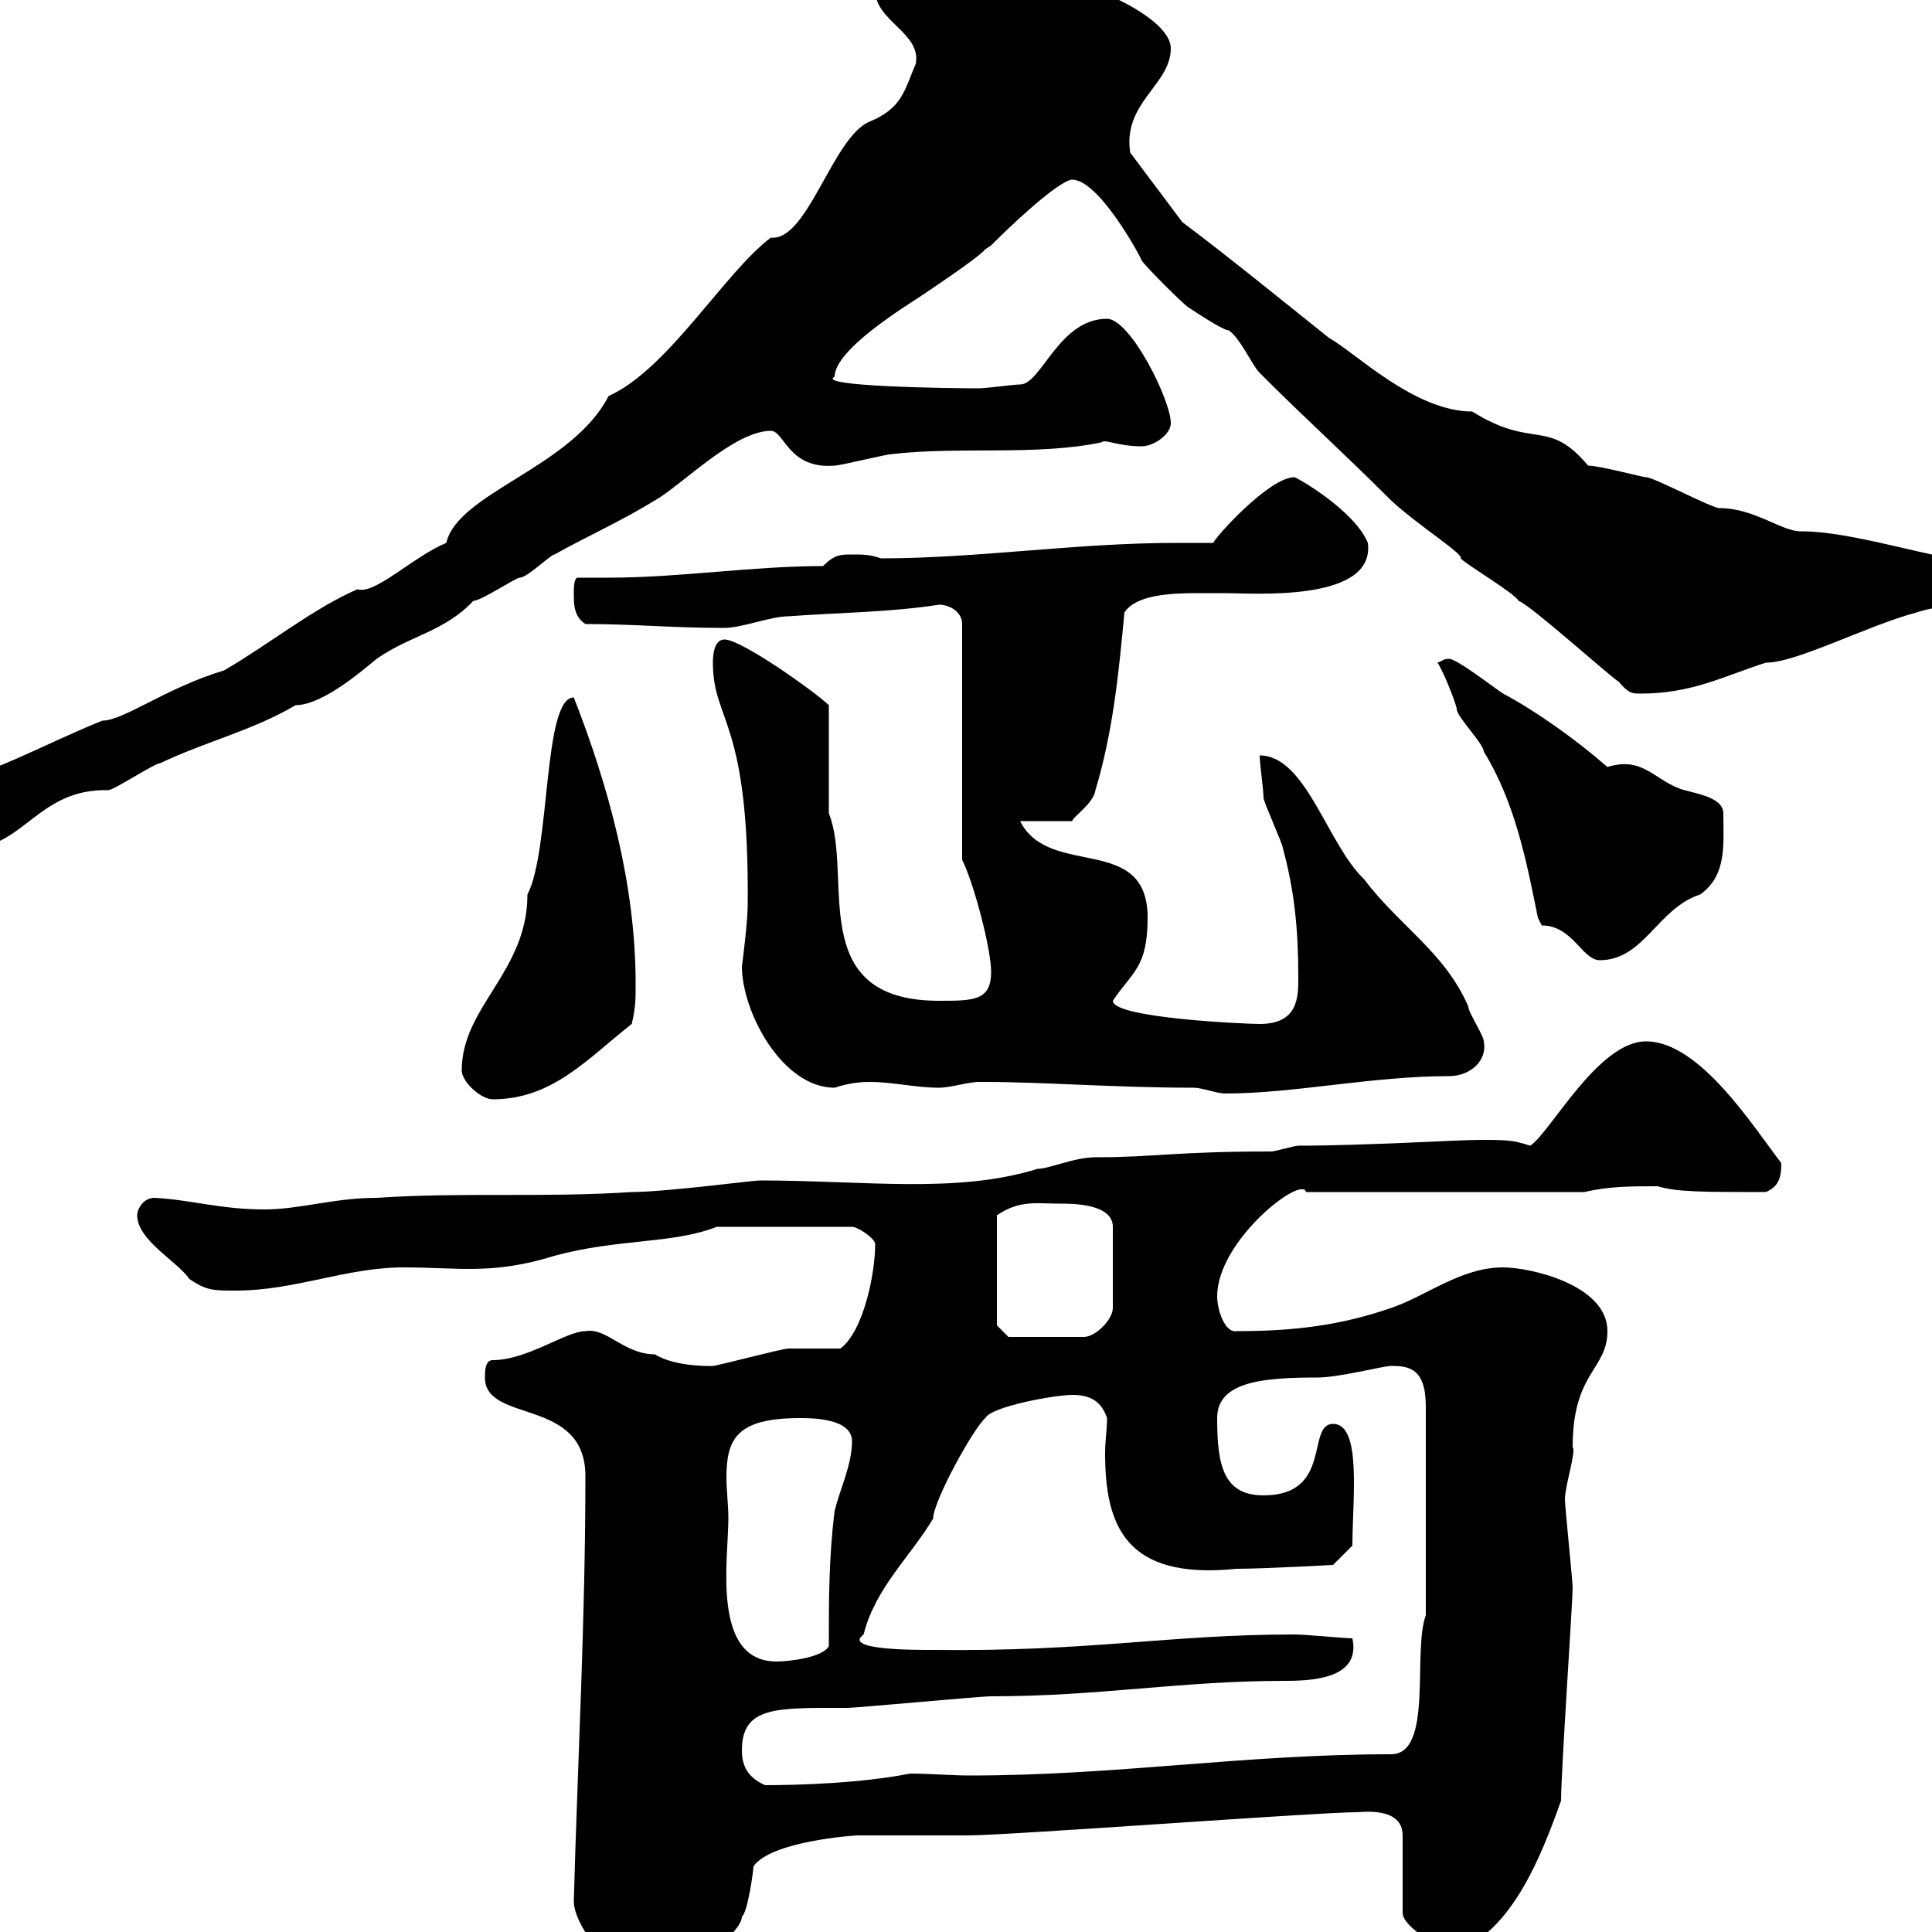 <svg xmlns="http://www.w3.org/2000/svg" xmlns:xlink="http://www.w3.org/1999/xlink" width="300" height="300"><path d="M89.10 295.20C89.10 299.40 96 307.80 101.70 307.80C104.40 307.80 115.20 300.60 115.20 297.60C116.10 297 117 290.40 117 289.80C119.70 285.90 132.60 285 133.20 285C135 285 148.50 285 150.30 285C156.60 285 204.60 281.40 210.60 281.40C211.50 281.40 217.80 280.50 217.80 285L217.80 297C217.80 299.40 224.40 303 226.20 303C234.90 299.70 239.40 288 242.40 279.60C242.40 275.10 244.20 248.70 244.20 246.60C244.20 245.40 243 234 243 232.80C243 230.70 244.80 225.30 244.20 224.70C244.20 213 249.60 212.70 249.60 206.70C249.60 199.50 237.60 196.80 233.40 196.80C226.80 196.80 221.40 201.30 216 203.10C208.20 205.80 201 206.70 192 206.70C190.20 207 189 203.40 189 201.30C189 192.60 202.20 182.40 202.80 185.10L246 185.10C249.90 184.20 253.20 184.20 257.40 184.20C260.40 185.10 264.30 185.10 274.20 185.10C276.30 184.20 276.60 182.70 276.60 180.60C272.40 175.20 264 161.70 255.60 161.70C248.10 161.70 240.60 176.10 237.60 177.90C234.90 177 233.70 177 229.80 177C226.50 177 211.80 177.90 201.60 177.90C201 177.90 198 178.80 197.40 178.80C182.40 178.80 179.40 179.70 170.10 179.70C166.80 179.70 162.90 181.50 161.10 181.50C148.50 185.40 134.40 183.30 117.90 183.30C117 183.30 103.20 185.10 98.10 185.10C84.30 186 71.70 185.10 58.50 186C51.90 186 46.50 187.80 41.10 187.80C34.20 187.80 29.70 186.30 24 186C22.20 186 21.30 187.80 21.30 188.70C21.30 192.60 27.60 195.90 29.40 198.60C32.10 200.40 33 200.40 36.60 200.40C45.90 200.40 53.70 196.80 62.70 196.80C71.10 196.80 76.50 198 86.10 195C96 192.30 104.40 193.20 111.30 190.50L132.30 190.50C133.20 190.50 135.90 192.30 135.90 193.20C135.90 197.70 134.10 206.70 130.50 209.40C129.60 209.40 123.30 209.40 122.40 209.40C121.50 209.40 111.30 212.10 110.70 212.10C111.30 212.10 105 212.40 101.70 210.30C96.90 210.30 94.20 206.10 90.90 206.70C87.90 206.70 81.90 211.20 76.50 211.20C75.30 211.20 75.30 213 75.30 213.90C75.30 221.10 90.90 216.90 90.90 229.20C90.90 251.70 89.70 273.30 89.10 295.20ZM115.20 271.80C115.20 264.90 120.60 265.20 131.40 265.20C133.20 265.20 152.10 263.40 153.90 263.40C171 263.40 183 261 199.80 261C205.20 261 211.20 260.10 210 254.40C208.80 254.40 202.80 253.80 201 253.80C181.50 253.80 169.20 256.50 144.90 256.20C141.60 256.20 130.80 256.20 134.10 253.80C135.90 246.60 141.30 241.80 144.90 235.80C144.90 233.10 151.20 221.70 153 220.20C153.90 218.40 163.80 216.60 166.50 216.60C169.20 216.60 171 217.50 171.90 220.20C171.90 222 171.60 223.80 171.60 225.60C171.60 236.70 174.60 245.40 192 243.60C196.20 243.60 207 243 207 243L210 240C210 232.80 211.50 221.10 207 221.10C202.80 221.10 207 232.20 196.20 232.20C189.90 232.20 189 227.40 189 220.20C189 214.50 196.20 213.90 204.60 213.90C207.90 213.90 214.80 212.10 216 212.10C218.70 212.10 221.40 212.40 221.40 218.40L221.40 250.80C219.30 256.50 222.60 272.40 216 272.40C193.20 272.40 173.40 275.70 150.60 275.70C147.60 275.70 144.60 275.40 141.30 275.40C133.80 276.90 123.90 277.20 118.80 277.20C116.10 276 115.20 274.20 115.20 271.80ZM113.10 235.80C113.10 233.70 112.80 231.30 112.80 229.50C112.80 223.50 114.30 220.20 124.20 220.20C126 220.20 132.30 220.20 132.30 223.80C132.30 227.40 130.50 231 129.60 234.60C128.70 241.80 128.70 248.40 128.70 255.60C127.80 257.40 122.40 258 120.60 258C110.40 258 113.10 242.10 113.10 235.80ZM154.80 205.80L154.80 188.70C158.40 186.30 160.80 186.90 164.70 186.90C166.50 186.90 172.80 186.90 172.80 190.50L172.80 203.10C172.80 204.90 170.10 207.60 168.30 207.60L156.60 207.60ZM71.70 166.20C71.70 168 74.70 170.70 76.50 170.70C85.80 170.70 91.20 164.40 98.10 159C98.70 156.30 98.70 155.40 98.70 152.70C98.70 137.40 94.50 122.10 89.10 108.30C84.30 108.30 85.50 132 81.90 138.90C81.90 150.90 71.70 156.30 71.70 166.20ZM152.10 168C153 168 153 168 153 168C161.70 168 173.40 168.90 185.40 168.90C186.60 168.90 189 169.80 190.20 169.80C201 169.80 213 167.10 225 167.10C228.30 167.10 231 164.70 230.40 161.70C230.40 160.80 228 157.20 228 156.30C224.40 147.90 217.20 143.70 211.80 136.50C206.10 131.10 202.80 117.30 195.60 117.30C195.60 118.50 196.20 122.70 196.20 123.90C196.20 124.50 199.20 131.10 199.20 131.70C201 138.30 201.60 144.30 201.60 151.80C201.60 154.80 201.60 159 195.60 159C193.50 159 172.80 158.10 172.80 155.40C175.80 150.90 178.20 150.30 178.20 142.50C178.20 129.30 162.90 136.50 158.40 127.50L166.50 127.50C166.50 126.90 169.80 124.80 170.10 122.70C172.80 113.70 173.70 104.70 174.60 95.10C176.40 92.40 181.50 92.10 186 92.10C187.80 92.10 189 92.10 190.20 92.10C194.40 92.10 213.60 93.60 212.40 84.30C210.30 79.20 201.30 74.10 201 74.10C197.10 74.10 188.70 83.40 188.40 84.30C186.60 84.30 184.50 84.30 182.70 84.30C167.10 84.30 151.80 86.70 136.80 86.70C135 86.10 134.10 86.10 132.30 86.10C130.50 86.10 129.60 86.10 127.80 87.90C116.70 87.90 105.60 89.70 94.50 89.70C93 89.70 91.20 89.70 89.70 89.70C89.10 89.70 89.10 91.50 89.10 92.10C89.10 93.90 89.10 95.70 90.90 96.90C98.70 96.90 104.10 97.50 112.50 97.50C115.20 97.50 119.70 95.70 122.40 95.70C130.50 95.10 138 95.10 145.80 93.90C147.60 93.90 149.40 95.10 149.40 96.90L149.40 133.50C151.20 137.10 153.90 147.30 153.90 150.90C153.90 155.40 151.20 155.40 145.80 155.40C124.80 155.40 132.60 135.90 128.70 126.30C128.70 123.90 128.70 111.90 128.70 109.50C126.90 107.70 115.20 99.30 112.50 99.30C110.70 99.30 110.70 102.30 110.70 102.90C110.70 112.20 116.40 111.60 116.10 140.70C116.10 143.10 115.20 150.30 115.20 150C115.20 157.20 121.50 168.90 129.60 168.90C131.40 168.30 133.20 168 135 168C138.60 168 142.20 168.90 145.80 168.90C147.60 168.90 150.30 168 152.10 168ZM238.80 142.50C238.80 142.50 239.40 143.70 239.40 143.70C244.20 143.70 245.70 149.10 248.40 149.10C255.30 149.10 257.40 141 264 138.90C268.20 135.90 267.60 131.10 267.60 126.30C267.60 123.90 263.70 123.30 261.60 122.70C257.10 121.50 255.30 117.30 249.60 119.10C244.80 114.90 238.50 110.40 233.40 107.70C231.60 106.50 226.20 102.30 225 102.30C224.10 102.30 224.10 102.60 223.20 102.90C224.10 104.10 226.20 109.50 226.20 110.10C226.20 111.30 230.40 115.50 230.40 116.70C235.20 124.50 237 133.50 238.80 142.50ZM-11.10 123.90C-11.10 127.50-8.40 131.70-4.80 131.70C3.60 131.70 6 122.40 16.80 122.70C17.70 122.70 24 118.50 24.90 118.50C31.80 115.20 39.30 113.40 45.90 109.50C50.40 109.50 57.30 103.20 58.50 102.30C63.60 98.70 69 98.10 73.50 93.30C74.70 93.30 80.10 89.70 80.70 89.70C81.90 89.70 85.50 86.10 86.10 86.10C91.50 83.10 96.30 81 101.70 77.70C105.90 75.30 114 66.90 119.70 66.90C121.80 66.90 122.40 72.90 129.60 72.30C130.50 72.30 137.70 70.50 138.60 70.50C149.10 69.30 160.80 70.80 171 68.70C171.60 68.10 173.40 69.30 177.30 69.30C179.10 69.30 181.80 67.50 181.80 65.70C181.80 62.10 175.50 49.50 171.90 49.50C164.40 49.50 161.70 59.70 158.40 59.70C157.50 59.70 153 60.30 152.10 60.30C147 60.30 126.60 60 129.60 58.50C129.60 54.30 140.40 47.70 143.10 45.90C144 45.30 152.10 39.90 153 38.70C153 38.70 153.90 38.10 153.90 38.10C159.60 32.40 165 27.90 166.50 27.90C170.70 27.90 177.30 40.20 177.30 40.50C178.20 41.70 183.60 47.10 184.50 47.70C185.40 48.30 189.90 51.30 190.80 51.30C192.60 52.50 194.40 56.70 195.60 57.90C203.40 65.70 208.20 69.90 216 77.70C220.20 81.60 227.40 86.10 226.80 86.70C228 87.90 235.20 92.10 235.80 93.30C237.60 93.90 249.60 104.70 251.40 105.90C252.90 107.70 253.50 107.70 254.70 107.70C262.80 107.70 267.60 105 274.20 102.90C279 102.90 289.80 97.20 297.60 95.10C302.10 93.60 307.50 94.20 312 91.50C312 90.30 310.80 88.50 310.20 87.90C299.40 86.70 288 82.50 279.60 82.50C276.60 82.50 272.40 78.90 267 78.90C265.80 78.90 256.80 74.10 255.60 74.10C255 74.10 248.40 72.30 246.60 72.30C240.30 64.80 238.20 69.90 228.60 63.90C219.60 63.90 210.30 54.60 206.40 52.50C198.90 46.50 190.80 39.90 183.60 34.50L175.50 23.70C174.30 15.90 181.80 13.20 181.80 7.50C181.80 2.70 168.90-2.70 165.60-2.70C155.70-1.50 159-8.70 150.30-8.10C148.20-8.10 141.90-4.80 141.30-4.80C140.40-4.80 139.50-5.10 138.60-5.10C136.80-5.10 135.90-4.50 135.90-1.50C135.90 3.30 143.10 5.10 142.20 9.90C140.40 14.10 140.10 16.80 135 18.90C129.30 21.30 125.40 37.50 119.70 36.90C112.50 42.30 103.80 57.30 94.50 61.50C88.80 72.60 71.10 76.50 69.30 84.30C64.20 86.40 58.20 92.40 55.50 91.50C48.60 94.50 42 99.90 34.80 104.10C25.80 106.80 19.20 111.90 15.90 111.90C6.90 115.50-1.20 120.30-10.20 122.10C-10.20 122.10-11.10 123.90-11.10 123.90Z"/></svg>